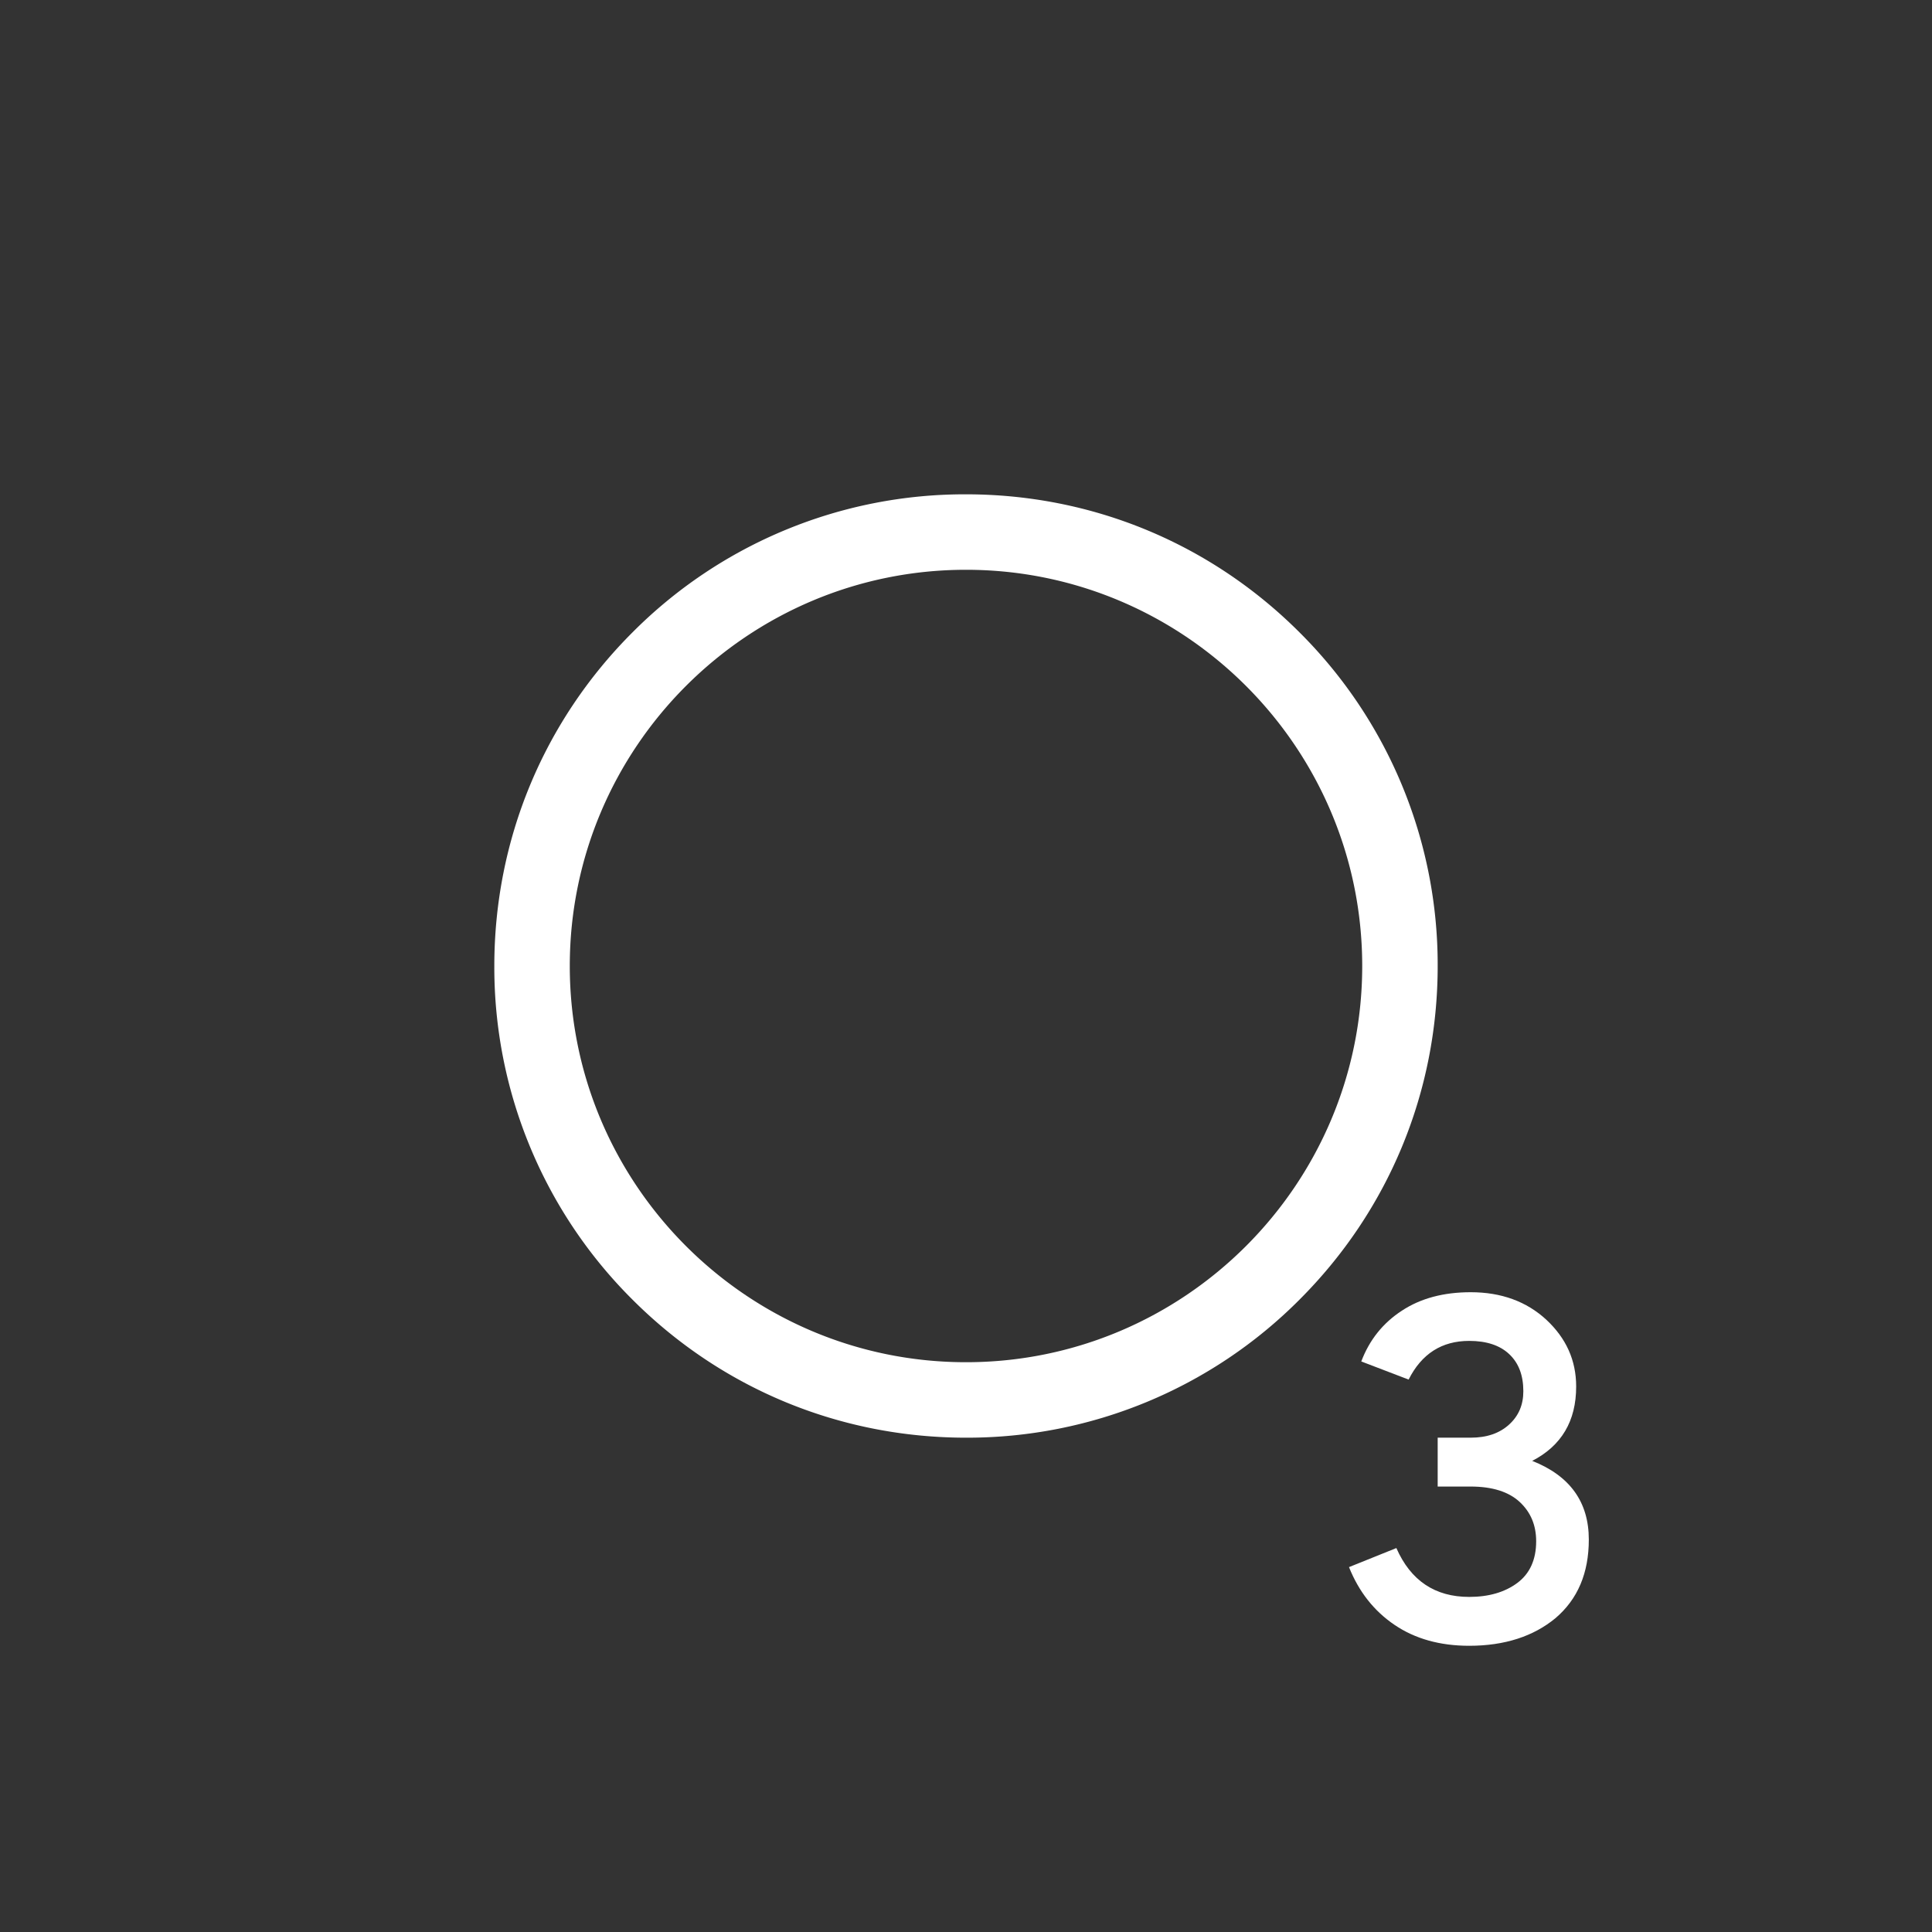 <?xml version="1.0" encoding="UTF-8"?> <svg xmlns="http://www.w3.org/2000/svg" width="200" height="200" viewBox="0 0 200 200" fill-rule="evenodd" stroke-linejoin="round" stroke-miterlimit="2" fill="#fff"><rect x="0" y="0" width="200" height="200" fill="#333333" stroke="none"/><path d="M100 148.828c-13.047 0-25.313-5.078-34.531-14.297A48.51 48.51 0 0 1 51.172 100c0-13.047 5.078-25.313 14.297-34.531A48.51 48.51 0 0 1 100 51.172c13.047 0 25.313 5.078 34.531 14.297A48.51 48.51 0 0 1 148.828 100c0 13.047-5.078 25.313-14.297 34.531A48.51 48.51 0 0 1 100 148.828zm0-89.844c-22.617 0-41.016 18.399-41.016 41.016S77.383 141.016 100 141.016s41.016-18.399 41.016-41.016S122.617 58.984 100 58.984z"></path><path d="M152.09 170.371c-3.028 0-5.606-.723-7.735-2.168s-3.691-3.437-4.707-5.976l4.903-1.973c1.484 3.379 4.004 5.058 7.539 5.058 2.031 0 3.691-.488 4.98-1.445s1.953-2.402 1.953-4.316c0-1.66-.566-3.008-1.699-4.063s-2.832-1.601-5.078-1.601h-3.418v-5.059h3.418c1.66 0 2.969-.449 3.965-1.348s1.484-2.05 1.484-3.457c0-1.66-.488-2.929-1.465-3.847s-2.363-1.367-4.14-1.367c-2.832 0-4.922 1.328-6.27 4.004l-4.902-1.876c.84-2.226 2.246-3.984 4.199-5.253 1.953-1.289 4.336-1.914 7.129-1.914 3.164 0 5.781.957 7.832 2.851 2.051 1.914 3.086 4.199 3.086 6.914 0 3.574-1.523 6.133-4.551 7.695 3.907 1.543 5.86 4.258 5.86 8.145 0 3.477-1.153 6.172-3.438 8.125-2.285 1.895-5.273 2.871-8.945 2.871z" fill-rule="nonzero"></path></svg> 